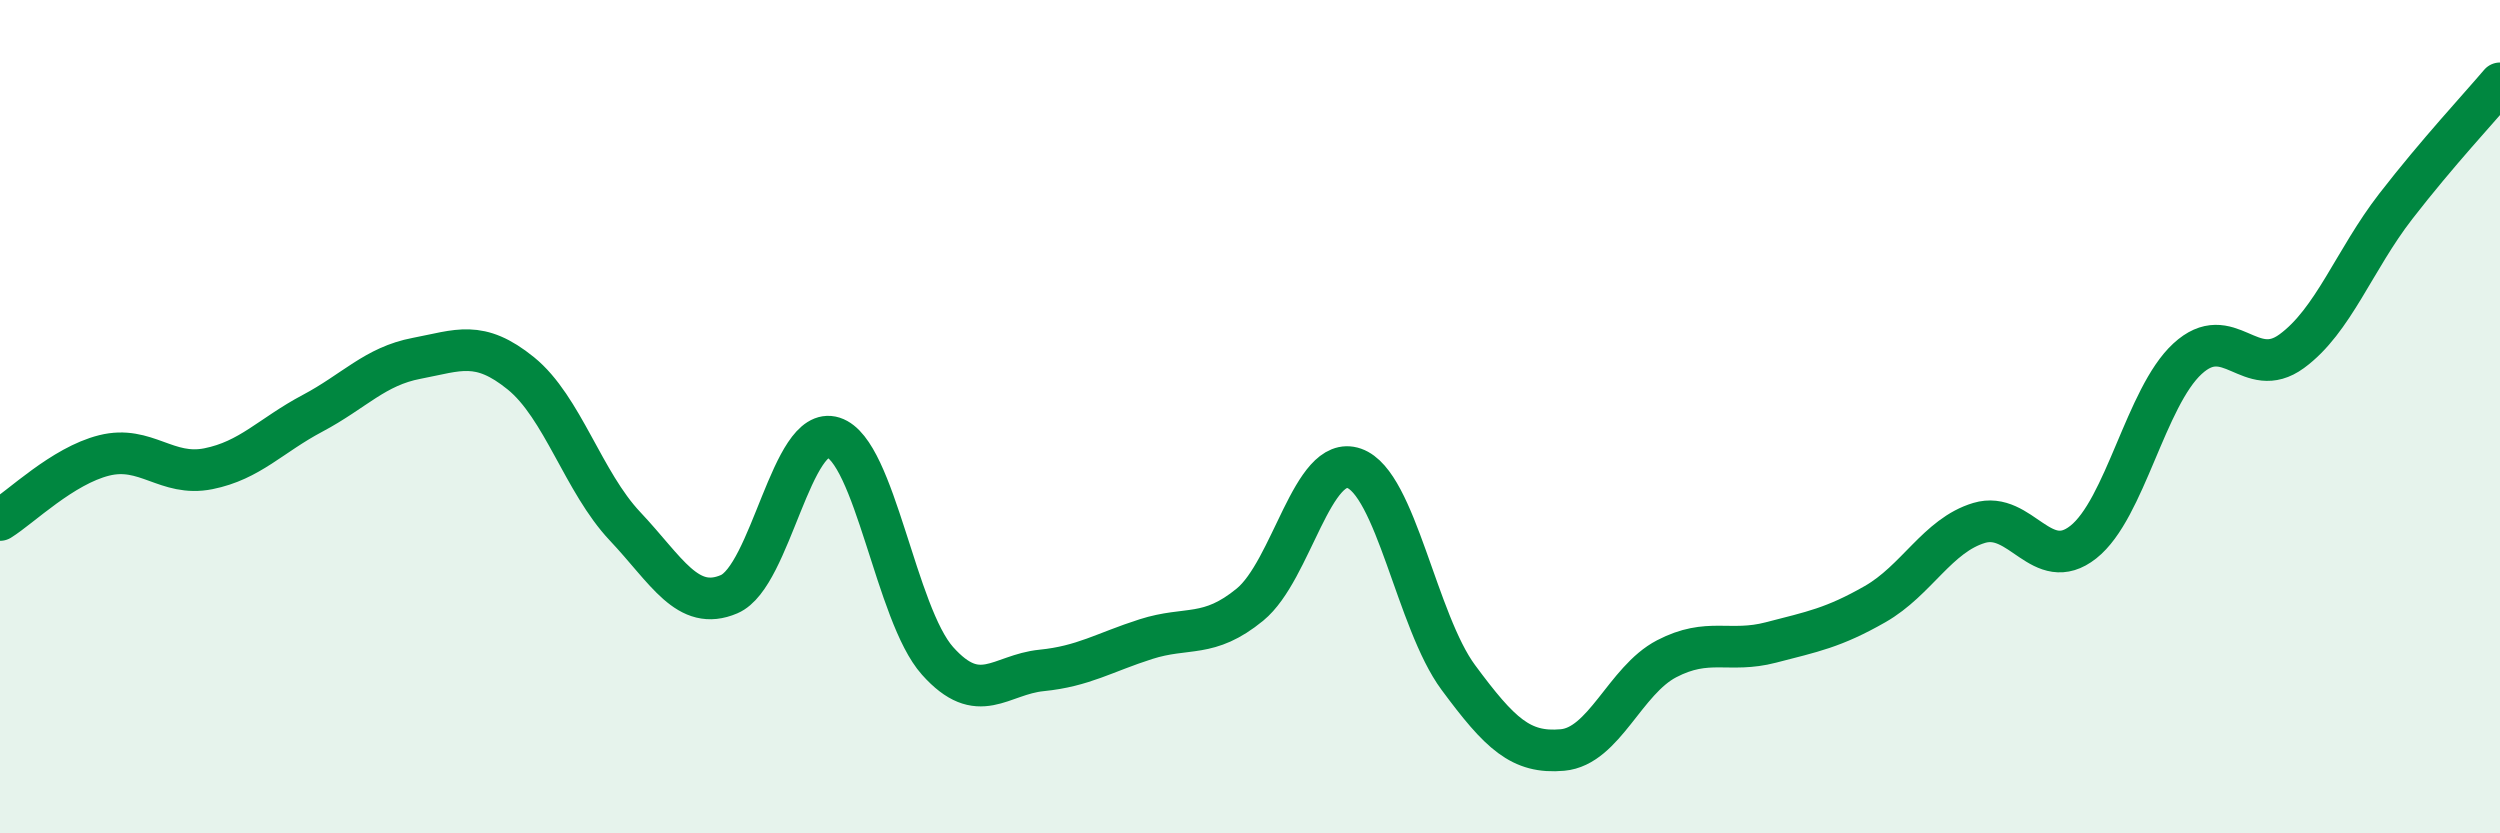 
    <svg width="60" height="20" viewBox="0 0 60 20" xmlns="http://www.w3.org/2000/svg">
      <path
        d="M 0,12.48 C 0.5,12.17 1.5,11.18 2.5,10.93 C 3.5,10.68 4,11.45 5,11.25 C 6,11.05 6.5,10.45 7.5,9.92 C 8.5,9.39 9,8.79 10,8.6 C 11,8.41 11.5,8.15 12.5,8.96 C 13.5,9.77 14,11.57 15,12.63 C 16,13.69 16.5,14.69 17.5,14.26 C 18.5,13.83 19,10.18 20,10.5 C 21,10.82 21.5,14.74 22.5,15.86 C 23.5,16.98 24,16.19 25,16.09 C 26,15.99 26.5,15.66 27.5,15.34 C 28.5,15.02 29,15.33 30,14.51 C 31,13.69 31.5,10.89 32.5,11.24 C 33.5,11.59 34,14.91 35,16.26 C 36,17.61 36.5,18.09 37.5,18 C 38.5,17.91 39,16.33 40,15.81 C 41,15.29 41.5,15.68 42.5,15.42 C 43.5,15.16 44,15.07 45,14.5 C 46,13.93 46.5,12.85 47.5,12.55 C 48.5,12.25 49,13.8 50,13.01 C 51,12.22 51.5,9.53 52.5,8.61 C 53.5,7.69 54,9.16 55,8.43 C 56,7.7 56.5,6.24 57.5,4.95 C 58.5,3.66 59.5,2.59 60,2L60 20L0 20Z"
        fill="#008740"
        opacity="0.1"
        stroke-linecap="round"
        stroke-linejoin="round"
      />
      <path
        d="M 0,12.48 C 0.5,12.17 1.5,11.18 2.5,10.93 C 3.5,10.68 4,11.45 5,11.25 C 6,11.05 6.5,10.45 7.5,9.92 C 8.5,9.39 9,8.79 10,8.6 C 11,8.41 11.5,8.15 12.5,8.96 C 13.5,9.77 14,11.57 15,12.63 C 16,13.69 16.5,14.69 17.5,14.26 C 18.5,13.83 19,10.18 20,10.5 C 21,10.82 21.5,14.74 22.5,15.86 C 23.5,16.98 24,16.19 25,16.09 C 26,15.99 26.5,15.66 27.5,15.34 C 28.5,15.02 29,15.33 30,14.51 C 31,13.69 31.5,10.89 32.5,11.24 C 33.5,11.59 34,14.91 35,16.26 C 36,17.61 36.5,18.09 37.5,18 C 38.5,17.91 39,16.33 40,15.81 C 41,15.29 41.5,15.68 42.5,15.42 C 43.5,15.16 44,15.07 45,14.5 C 46,13.93 46.5,12.85 47.5,12.55 C 48.5,12.25 49,13.8 50,13.01 C 51,12.22 51.5,9.53 52.5,8.61 C 53.5,7.69 54,9.16 55,8.43 C 56,7.7 56.5,6.24 57.5,4.95 C 58.5,3.66 59.5,2.59 60,2"
        stroke="#008740"
        stroke-width="1"
        fill="none"
        stroke-linecap="round"
        stroke-linejoin="round"
      />
    </svg>
  